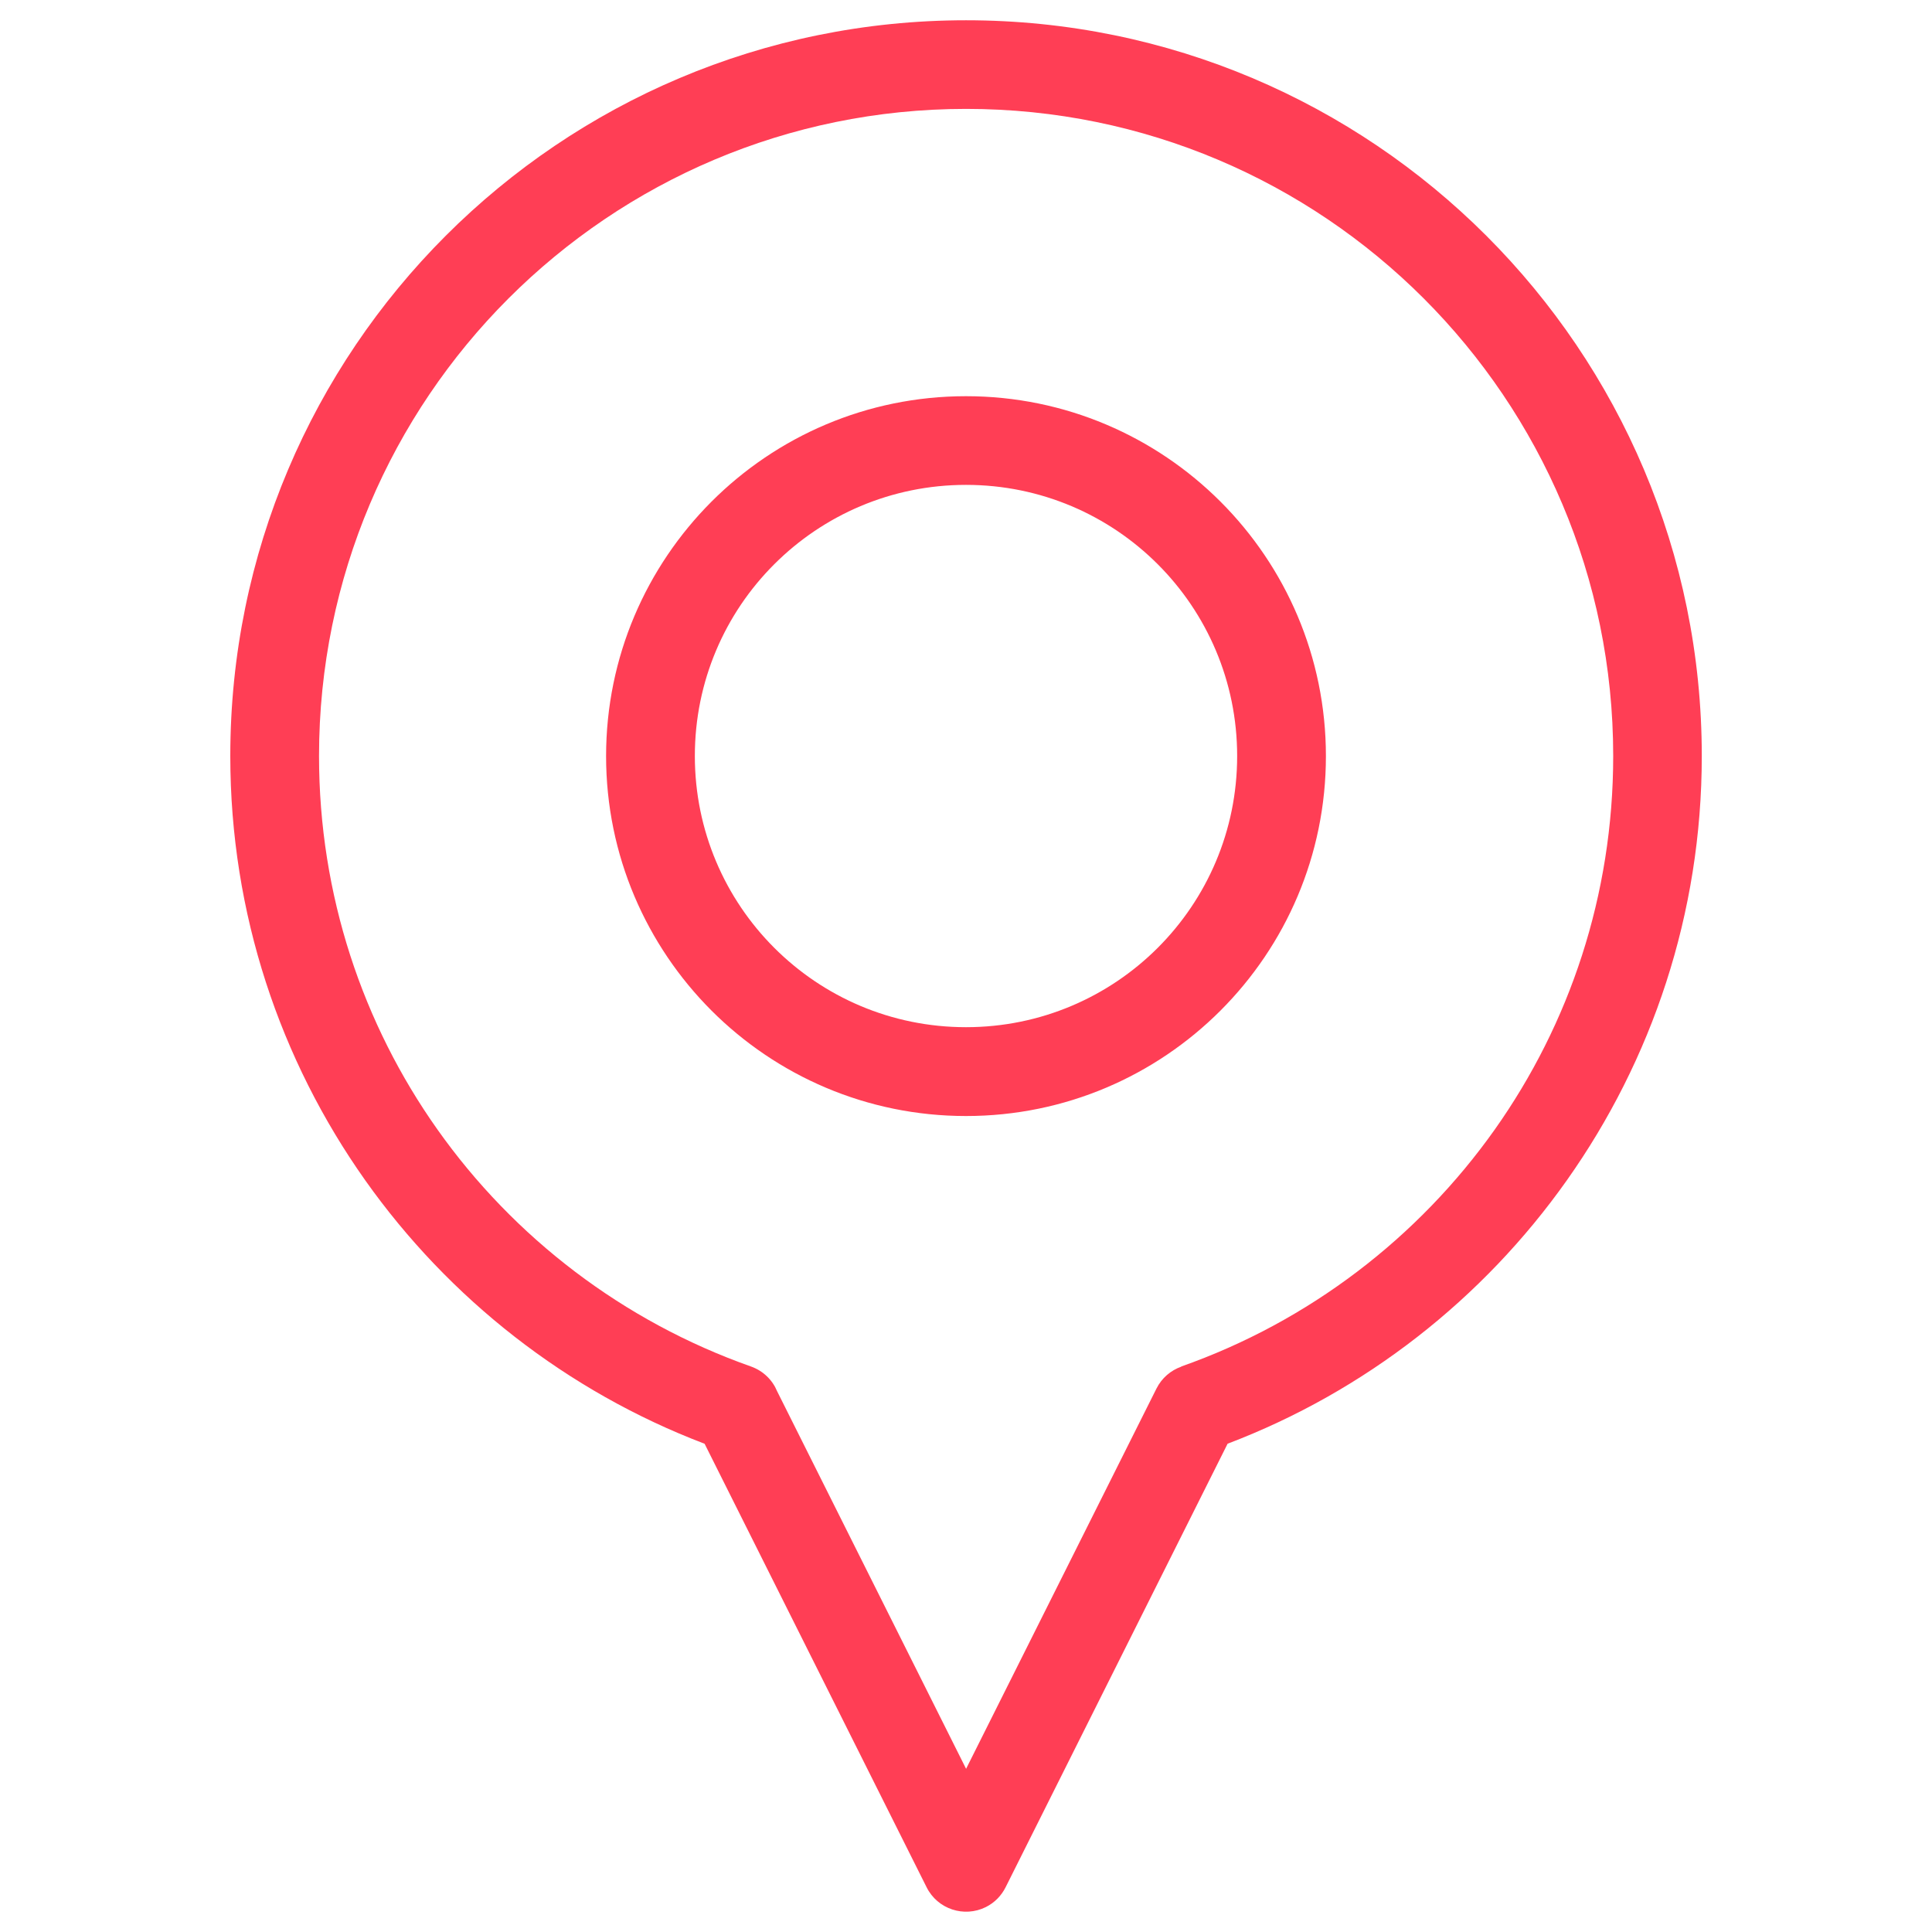 <?xml version="1.0" encoding="UTF-8"?> <svg xmlns="http://www.w3.org/2000/svg" viewBox="0 0 100 100" fill-rule="evenodd"><path d="m50 91.562 9.859-19.691c0.277-0.551 0.742-0.941 1.285-1.133l-0.004-0.008c6.609-2.328 12.266-6.668 16.234-12.273 3.856-5.449 6.125-12.117 6.125-19.328 0-9.25-3.75-17.621-9.809-23.684-6.059-6.059-14.434-9.809-23.684-9.809s-17.621 3.75-23.684 9.809c-6.059 6.059-9.809 14.434-9.809 23.684 0 7.211 2.269 13.879 6.125 19.328 3.965 5.606 9.625 9.941 16.234 12.273 0.637 0.227 1.113 0.703 1.352 1.281l9.785 19.551zm0-71.055c5.141 0 9.801 2.086 13.172 5.457s5.457 8.027 5.457 13.172-2.086 9.801-5.457 13.172-8.027 5.457-13.172 5.457c-5.141 0-9.801-2.086-13.172-5.457-3.367-3.371-5.457-8.027-5.457-13.172 0-5.141 2.086-9.797 5.457-13.172 3.371-3.371 8.027-5.457 13.172-5.457zm9.926 8.699c-2.539-2.539-6.047-4.109-9.926-4.109-3.875 0-7.387 1.57-9.926 4.109-2.543 2.539-4.109 6.051-4.109 9.926s1.57 7.387 4.109 9.926c2.539 2.539 6.047 4.109 9.926 4.109 3.875 0 7.387-1.57 9.926-4.109 2.543-2.543 4.109-6.051 4.109-9.926s-1.57-7.387-4.109-9.926zm3.613 45.523-11.488 22.953c-0.215 0.43-0.562 0.797-1.023 1.027-1.129 0.562-2.504 0.105-3.066-1.023l-11.492-22.957c-7.121-2.711-13.223-7.504-17.566-13.637-4.398-6.215-6.984-13.793-6.984-21.961 0-10.516 4.262-20.039 11.152-26.93 6.891-6.891 16.414-11.152 26.93-11.152s20.039 4.262 26.93 11.152c6.891 6.891 11.152 16.41 11.152 26.93 0 8.168-2.586 15.746-6.984 21.961-4.34 6.137-10.441 10.93-17.566 13.637z" fill="#ff3e55"></path></svg> 